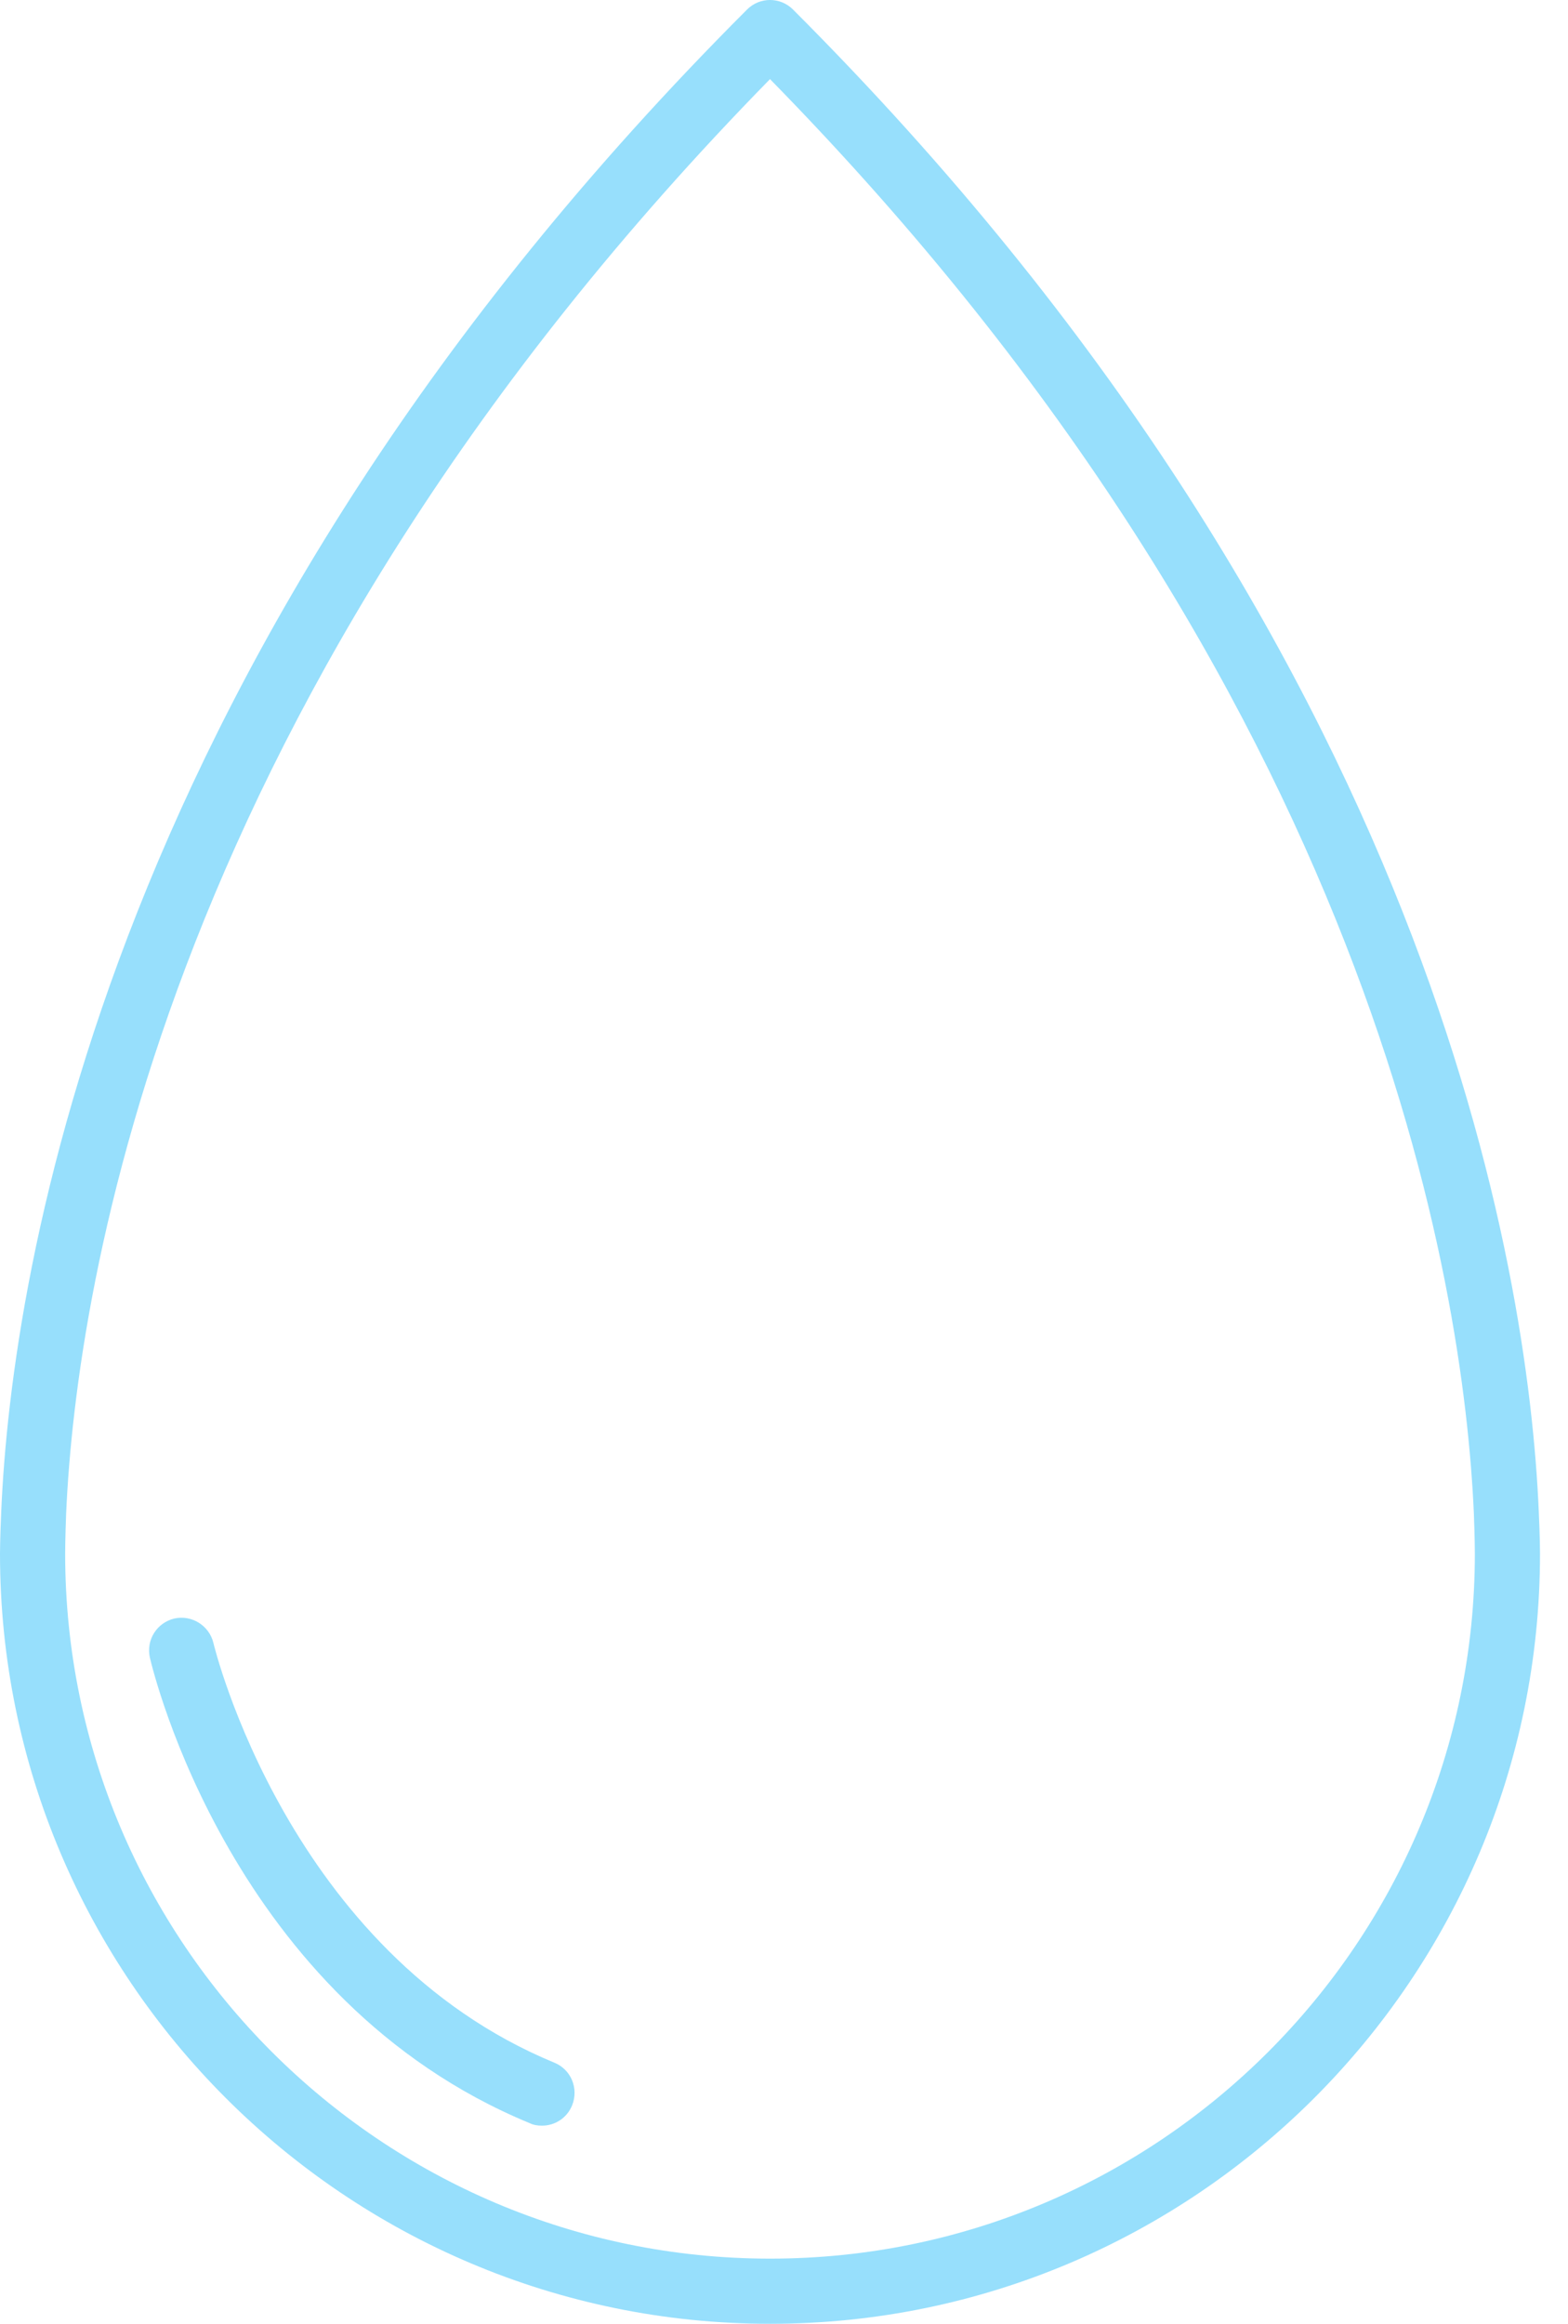 <?xml version="1.0" encoding="UTF-8"?>
<svg xmlns="http://www.w3.org/2000/svg" width="27" height="40" viewBox="0 0 27 40" fill="none">
  <g id="Group 198">
    <path id="Vector" d="M13.262 40C5.946 40 0 34.053 0 26.744C0 26.744 0 26.486 0.022 25.998C0.202 21.908 1.818 11.21 12.864 0.164C13.082 -0.055 13.436 -0.055 13.655 0.164C24.7 11.21 26.316 21.908 26.496 25.998C26.518 26.48 26.518 26.744 26.518 26.744C26.518 34.053 20.572 40 13.262 40ZM13.262 1.359C2.85 11.984 1.313 22.138 1.139 26.048C1.122 26.491 1.122 26.738 1.122 26.744C1.122 33.436 6.569 38.878 13.262 38.878C19.954 38.878 25.396 33.431 25.396 26.744C25.396 26.738 25.396 26.491 25.379 26.048C25.205 22.144 23.674 11.984 13.262 1.365V1.359Z" fill="#97dffc"></path>
    <path id="Vector_2" d="M9.329 36.589C9.256 36.589 9.184 36.578 9.116 36.544C3.994 34.429 2.637 28.774 2.581 28.533C2.513 28.23 2.699 27.933 3.001 27.86C3.299 27.793 3.602 27.978 3.675 28.281C3.686 28.331 4.965 33.616 9.548 35.506C9.834 35.624 9.969 35.95 9.851 36.241C9.761 36.46 9.554 36.589 9.335 36.589H9.329Z" fill="#97dffc"></path>
  </g>
</svg>
